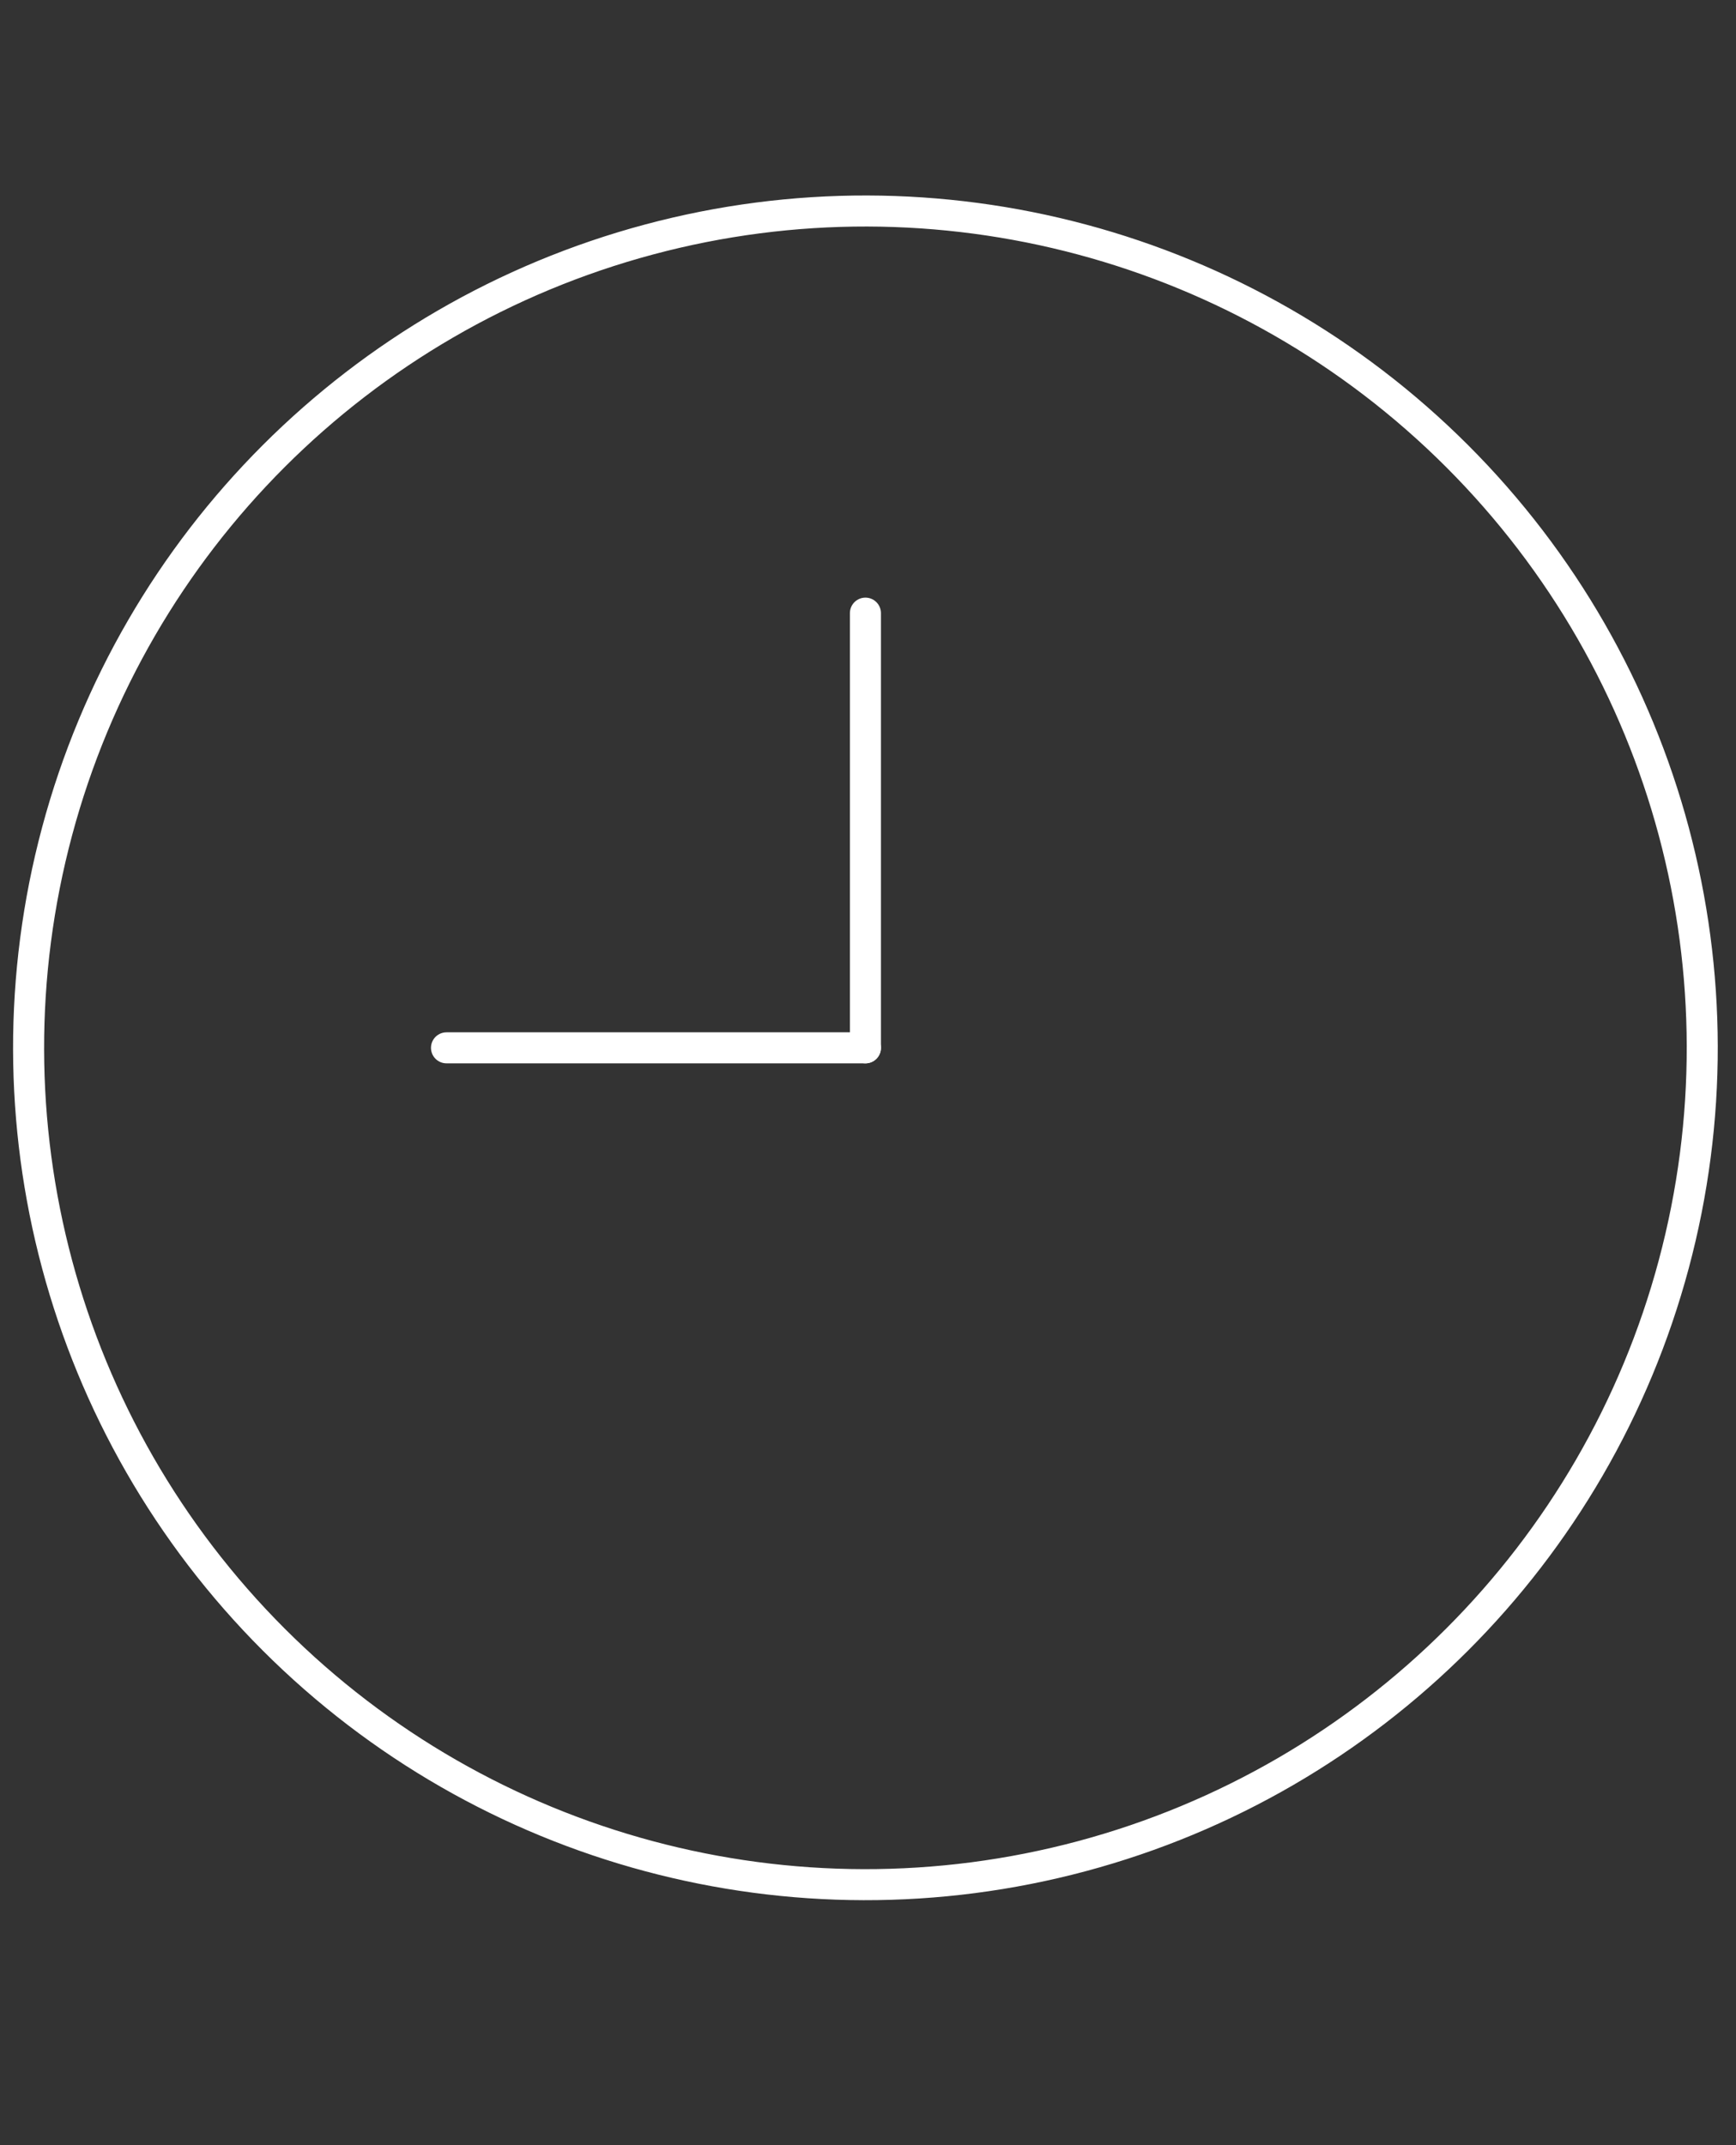 <?xml version="1.0" encoding="UTF-8"?>
<svg id="Layer_1" xmlns="http://www.w3.org/2000/svg" version="1.1" viewBox="0 0 279.71 345.65">
  <rect x="0" y="0" width="279.71" height="345.65" fill="#333333" stroke="none"/>
  <!-- Generator: Adobe Illustrator 29.0.0, SVG Export Plug-In . SVG Version: 2.1.0 Build 186)  -->
  <defs>
    <style>
      .st0 {
        fill: none;
        stroke: #fff;
        stroke-linecap: round;
        stroke-linejoin: round;
        stroke-width: 5px;
      }
    </style>
  </defs>
  <line class="st0" x1="139.44" y1="98.79" x2="139.44" y2="168.83"/>
  <line class="st0" x1="71.94" y1="168.83" x2="139.44" y2="168.83"/>
  <circle class="st0" cx="139.44" cy="168.83" r="134.83" transform="translate(-78.54 148.05) rotate(-45)"/>
</svg>